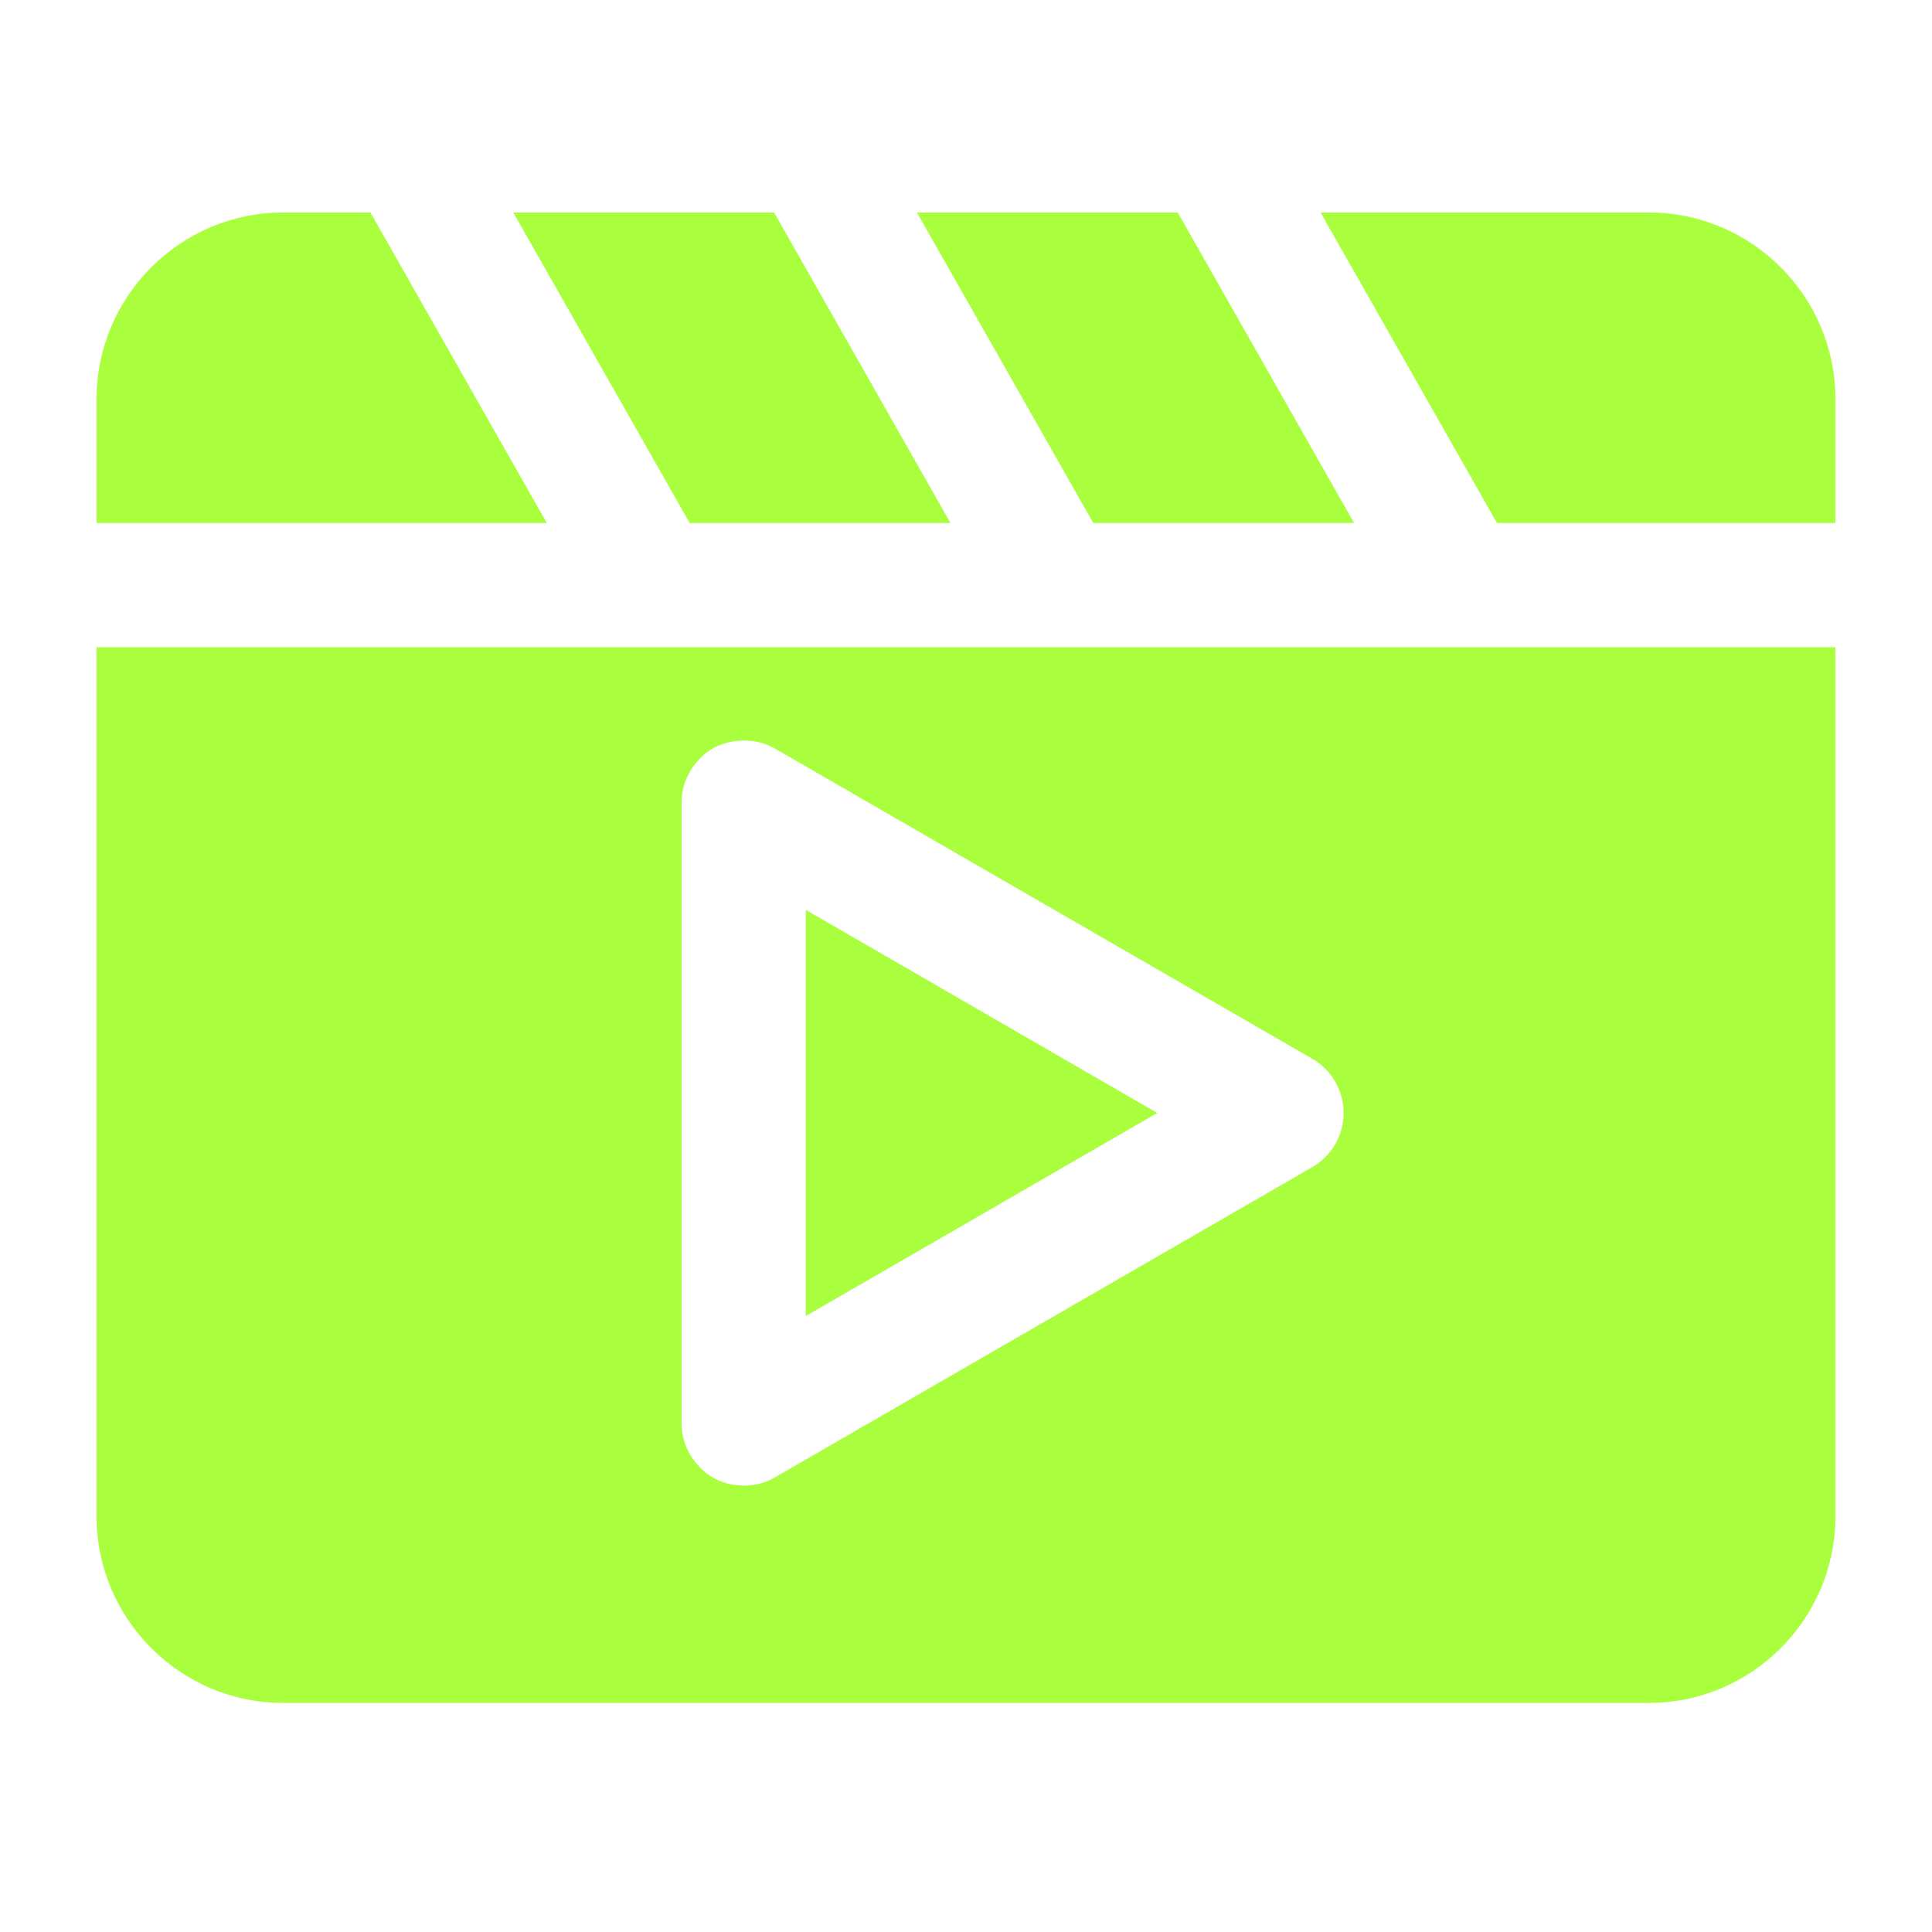 <?xml version="1.0" encoding="UTF-8"?> <svg xmlns="http://www.w3.org/2000/svg" width="100" height="100" viewBox="0 0 100 100" fill="none"><path d="M19.175 11H14.643C9.339 11 5 15.339 5 20.643V27.071H28.303L19.175 11Z" fill="#A9FF3E"></path><path d="M26.568 11L35.697 27.071H49.197L40.068 11H26.568Z" fill="#A9FF3E"></path><path d="M70.088 27.071L60.96 11H47.46L56.589 27.071H70.088Z" fill="#A9FF3E"></path><path d="M85.357 11H68.354L77.483 27.071H95V20.643C95 15.339 90.661 11 85.357 11Z" fill="#A9FF3E"></path><path d="M41.708 47.096V68.118L59.901 57.607L41.708 47.096Z" fill="#A9FF3E"></path><path d="M5 78.5C5 83.803 9.339 88.143 14.643 88.143H85.357C90.66 88.143 95 83.803 95 78.5V33.5H5V78.5ZM35.279 41.535C35.279 40.378 35.922 39.317 36.886 38.739C37.883 38.192 39.136 38.192 40.1 38.739L67.936 54.81C68.932 55.389 69.543 56.449 69.543 57.607C69.543 58.764 68.932 59.824 67.936 60.403L40.1 76.474C39.618 76.764 39.072 76.892 38.493 76.892C37.947 76.892 37.4 76.764 36.886 76.474C35.922 75.896 35.279 74.835 35.279 73.678V41.535Z" fill="#A9FF3E"></path></svg> 